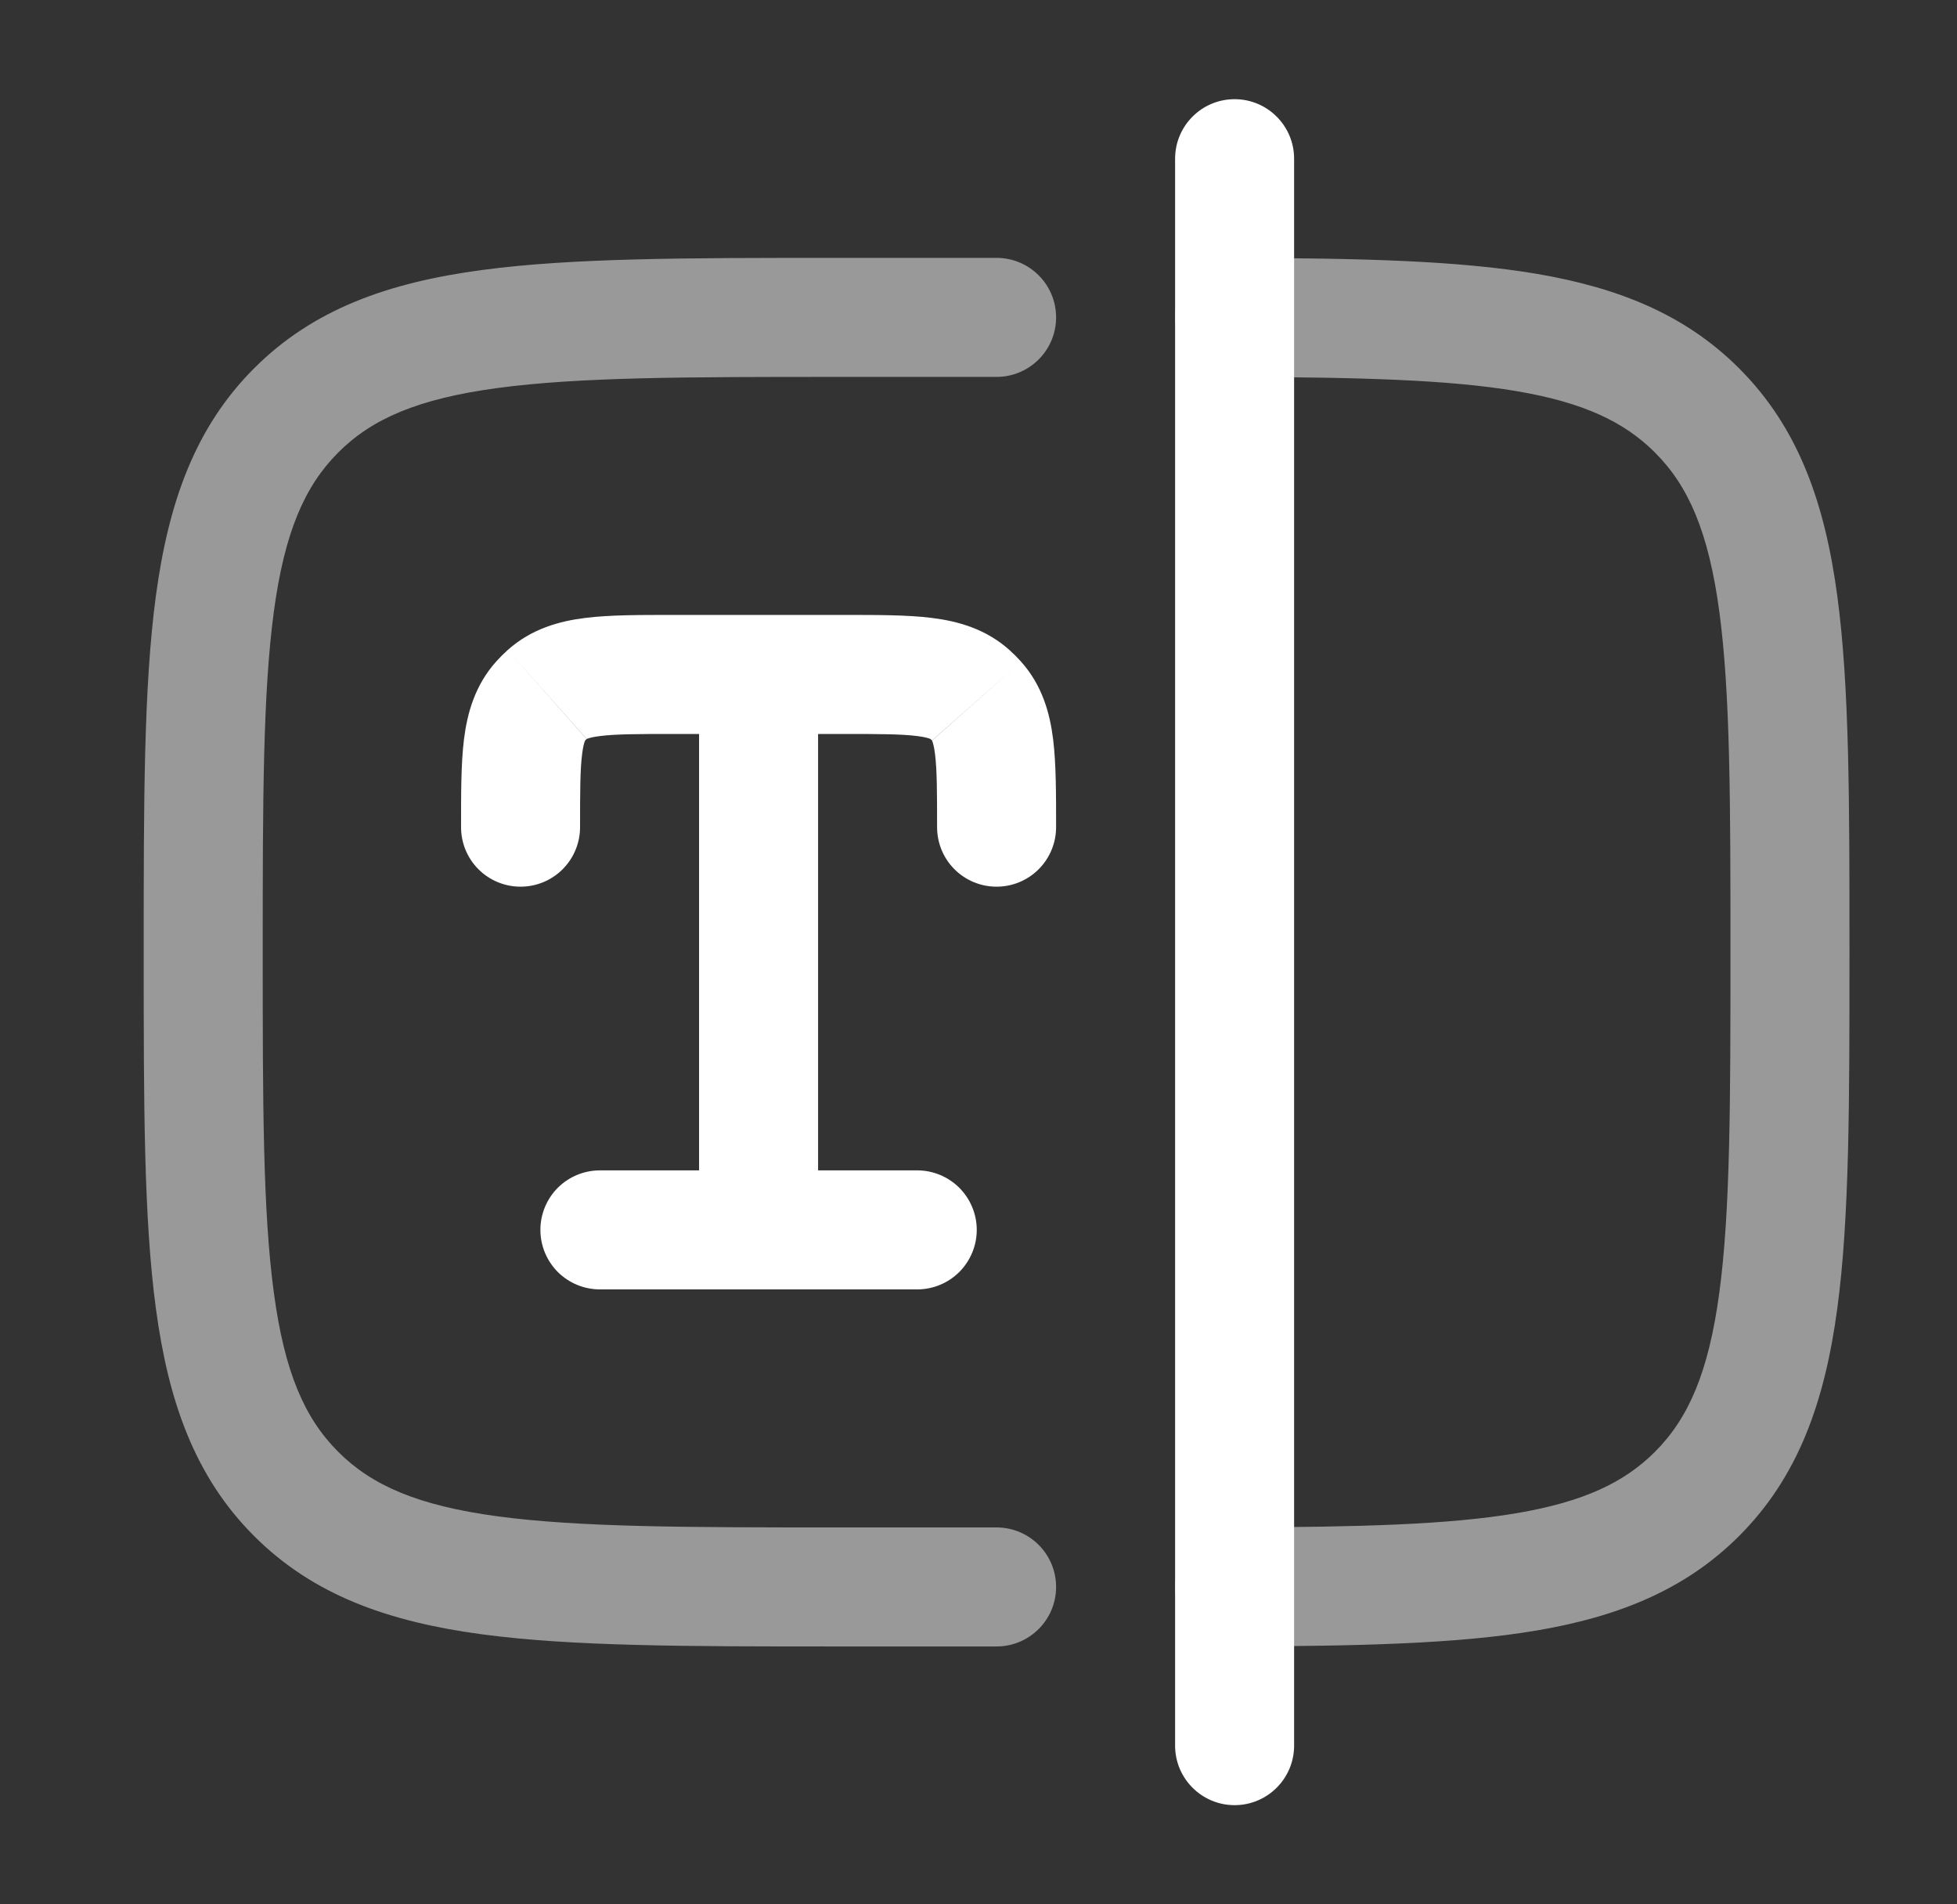 <svg width="37" height="36" viewBox="0 0 37 36" fill="none" xmlns="http://www.w3.org/2000/svg">
<rect x="0" y="0" width="37" height="36" fill="#333333" stroke="none"/>
<path d="M13.217 23.25C13.217 23.548 13.335 23.834 13.546 24.046C13.757 24.256 14.043 24.375 14.342 24.375C14.64 24.375 14.926 24.256 15.137 24.046C15.348 23.834 15.467 23.548 15.467 23.25H13.217ZM17.717 15.637C17.717 15.936 17.835 16.222 18.046 16.433C18.257 16.644 18.543 16.762 18.842 16.762C19.14 16.762 19.426 16.644 19.637 16.433C19.848 16.222 19.967 15.936 19.967 15.637H17.717ZM8.717 15.637C8.717 15.936 8.835 16.222 9.046 16.433C9.257 16.644 9.543 16.762 9.842 16.762C10.14 16.762 10.426 16.644 10.637 16.433C10.848 16.222 10.967 15.936 10.967 15.637H8.717ZM11.342 22.125C11.043 22.125 10.757 22.244 10.546 22.454C10.335 22.666 10.217 22.952 10.217 23.25C10.217 23.548 10.335 23.834 10.546 24.046C10.757 24.256 11.043 24.375 11.342 24.375V22.125ZM17.342 24.375C17.64 24.375 17.926 24.256 18.137 24.046C18.348 23.834 18.467 23.548 18.467 23.25C18.467 22.952 18.348 22.666 18.137 22.454C17.926 22.244 17.64 22.125 17.342 22.125V24.375ZM12.729 13.875H14.342V11.625H12.729V13.875ZM14.342 13.875H15.954V11.625H14.342V13.875ZM15.467 23.25V12.75H13.217V23.25H15.467ZM15.954 13.875C16.637 13.875 17.043 13.877 17.337 13.914C17.603 13.947 17.616 13.992 17.592 13.97L19.085 12.288C18.635 11.886 18.108 11.742 17.615 11.681C17.15 11.623 16.578 11.625 15.954 11.625V13.875ZM19.967 15.637C19.967 15.014 19.968 14.442 19.911 13.977C19.85 13.483 19.706 12.957 19.304 12.507L17.622 14.001C17.6 13.976 17.645 13.989 17.678 14.256C17.715 14.549 17.717 14.955 17.717 15.637H19.967ZM17.592 13.97L17.621 13.999L19.304 12.507C19.235 12.43 19.162 12.357 19.085 12.288L17.592 13.97ZM12.729 11.625C12.105 11.625 11.534 11.623 11.069 11.681C10.575 11.742 10.049 11.886 9.599 12.288L11.093 13.97C11.067 13.992 11.081 13.947 11.348 13.914C11.64 13.877 12.047 13.875 12.729 13.875V11.625ZM10.967 15.637C10.967 14.955 10.968 14.549 11.006 14.255C11.039 13.989 11.084 13.976 11.061 13.999L9.38 12.507C8.978 12.957 8.834 13.483 8.772 13.977C8.715 14.442 8.717 15.014 8.717 15.637H10.967ZM9.599 12.288C9.522 12.357 9.449 12.43 9.38 12.507L11.061 13.999L11.091 13.971L9.599 12.288ZM11.342 24.375H17.342V22.125H11.342V24.375Z" fill="white"/>
<path opacity="0.5" fill-rule="evenodd" clip-rule="evenodd" d="M15.757 4.875L18.842 4.875C19.463 4.875 19.967 5.379 19.967 6C19.967 6.621 19.463 7.125 18.842 7.125H15.842C12.982 7.125 10.95 7.127 9.408 7.335C7.899 7.538 7.03 7.918 6.396 8.553C5.761 9.188 5.38 10.058 5.177 11.567C4.97 13.108 4.967 15.14 4.967 18C4.967 20.86 4.969 22.892 5.177 24.433C5.379 25.943 5.76 26.812 6.395 27.446C7.03 28.081 7.9 28.462 9.409 28.665C10.95 28.872 12.982 28.875 15.842 28.875H18.842C19.463 28.875 19.967 29.379 19.967 30C19.967 30.621 19.463 31.125 18.842 31.125H15.77C13.008 31.125 10.82 31.125 9.109 30.895C7.35 30.658 5.927 30.16 4.805 29.038C3.682 27.916 3.183 26.492 2.947 24.733C2.717 23.025 2.717 20.841 2.717 18.085L2.717 17.928C2.717 15.166 2.717 12.978 2.947 11.267C3.184 9.508 3.682 8.085 4.804 6.963C5.926 5.84 7.35 5.341 9.108 5.105C10.817 4.875 13.001 4.875 15.757 4.875ZM22.217 5.996C22.219 5.375 22.724 4.873 23.345 4.875C25.666 4.882 27.546 4.921 29.055 5.177C30.596 5.439 31.862 5.945 32.879 6.962C34.002 8.084 34.501 9.508 34.737 11.267C34.967 12.975 34.967 15.159 34.967 17.915V18.085C34.967 20.841 34.967 23.025 34.737 24.733C34.501 26.492 34.002 27.916 32.879 29.038C31.862 30.055 30.596 30.561 29.055 30.823C27.546 31.079 25.666 31.117 23.345 31.125C22.724 31.127 22.219 30.625 22.217 30.004C22.215 29.382 22.717 28.877 23.338 28.875C25.689 28.867 27.383 28.825 28.678 28.605C29.941 28.39 30.71 28.025 31.288 27.447C31.923 26.813 32.304 25.943 32.507 24.433C32.714 22.892 32.717 20.86 32.717 18C32.717 15.14 32.714 13.108 32.507 11.566C32.304 10.057 31.924 9.188 31.289 8.554C30.711 7.976 29.941 7.61 28.678 7.395C27.383 7.175 25.689 7.133 23.338 7.125C22.717 7.123 22.215 6.618 22.217 5.996Z" fill="white"/>
<path fill-rule="evenodd" clip-rule="evenodd" d="M23.342 1.875C23.963 1.875 24.467 2.379 24.467 3V33C24.467 33.621 23.963 34.125 23.342 34.125C22.721 34.125 22.217 33.621 22.217 33V3C22.217 2.379 22.721 1.875 23.342 1.875Z" fill="white"/>
</svg>
